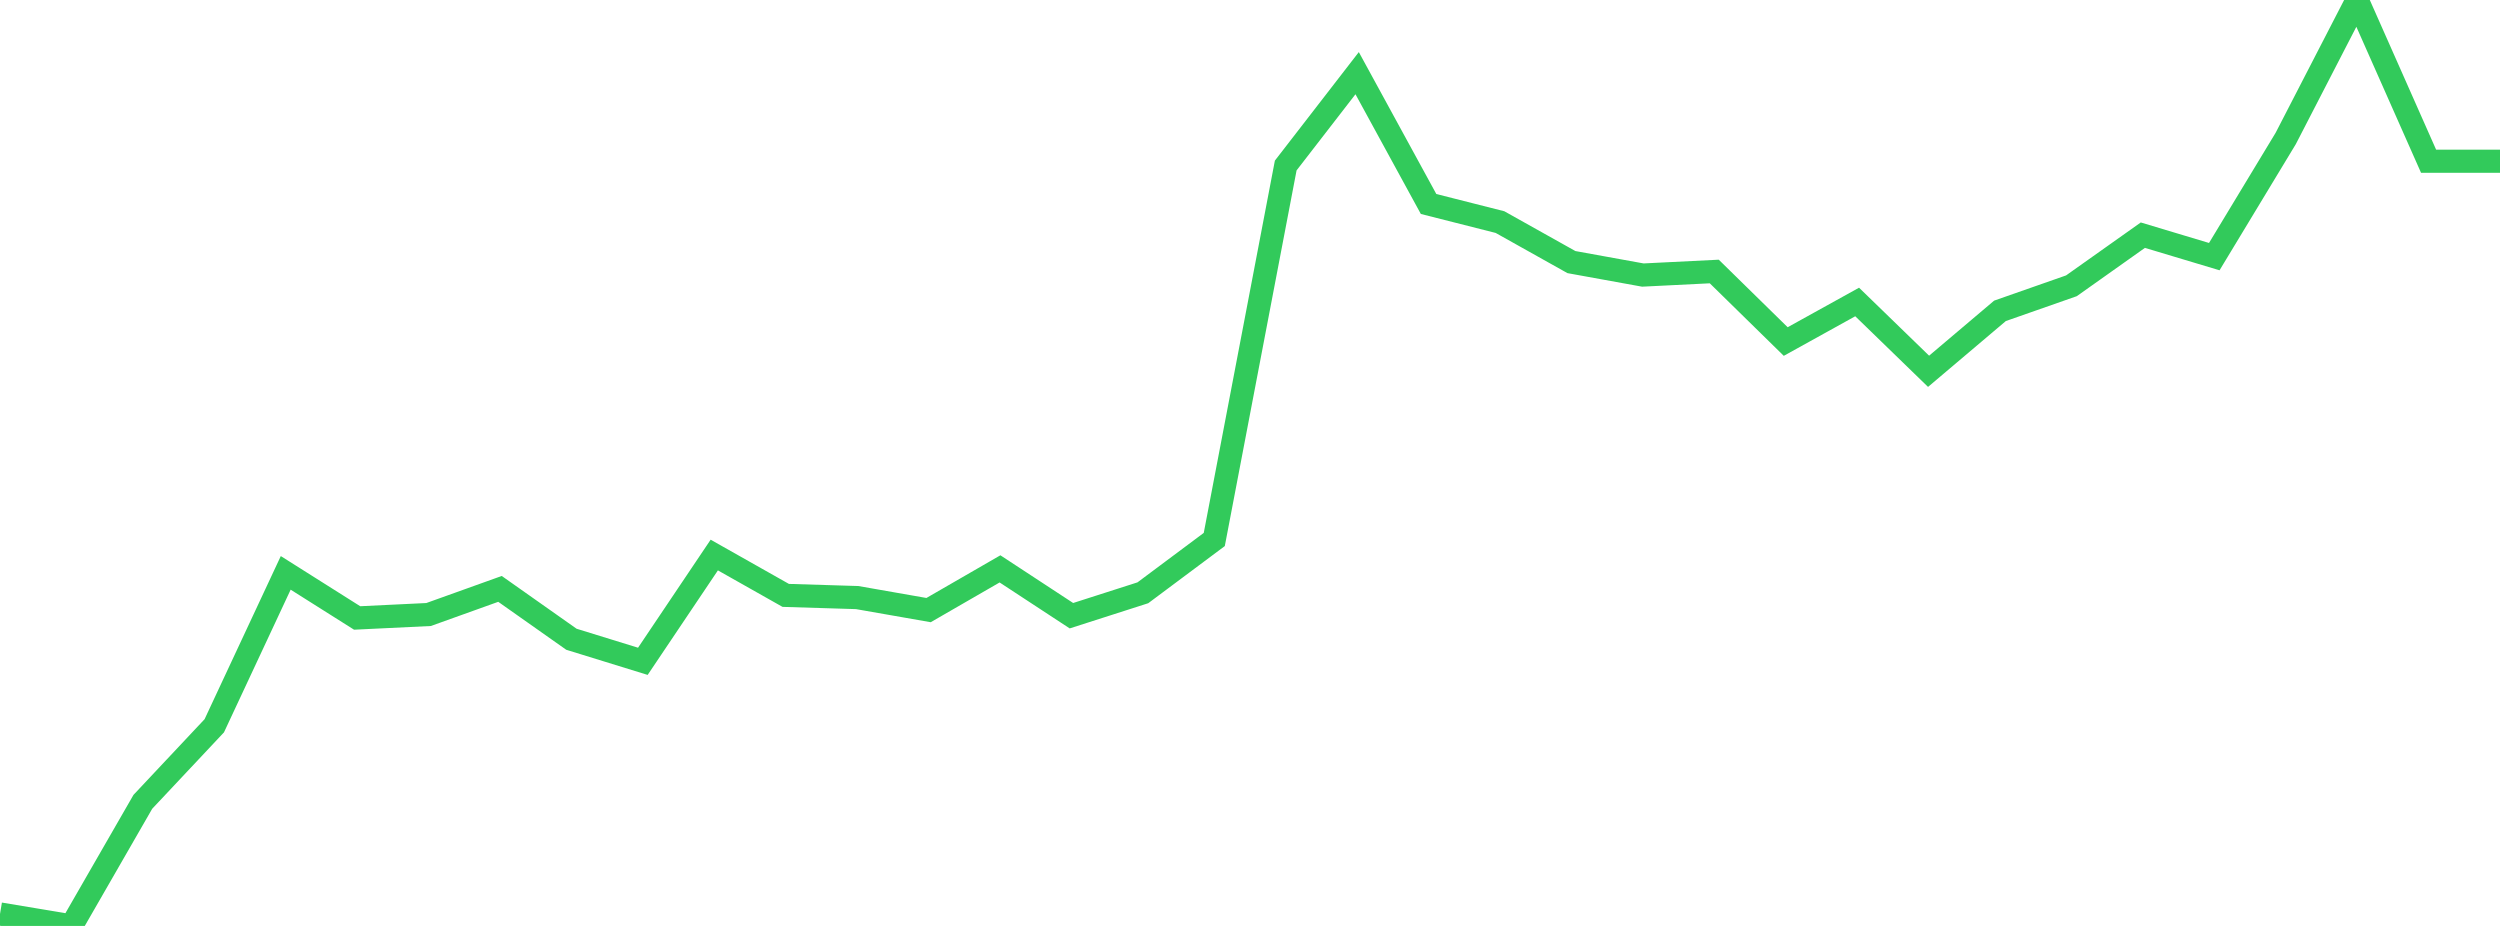 <?xml version="1.0" standalone="no"?>
<!DOCTYPE svg PUBLIC "-//W3C//DTD SVG 1.1//EN" "http://www.w3.org/Graphics/SVG/1.1/DTD/svg11.dtd">

<svg width="135" height="50" viewBox="0 0 135 50" preserveAspectRatio="none" 
  xmlns="http://www.w3.org/2000/svg"
  xmlns:xlink="http://www.w3.org/1999/xlink">


<polyline points="0.0, 49.355 3.857, 50.0 7.714, 43.298 11.571, 39.192 15.429, 30.935 19.286, 33.37 23.143, 33.184 27.0, 31.8 30.857, 34.52 34.714, 35.711 38.571, 29.972 42.429, 32.151 46.286, 32.269 50.143, 32.945 54.0, 30.719 57.857, 33.248 61.714, 32.011 65.571, 29.132 69.429, 8.938 73.286, 3.951 77.143, 11.015 81.0, 11.993 84.857, 14.153 88.714, 14.853 92.571, 14.661 96.429, 18.443 100.286, 16.307 104.143, 20.05 108.0, 16.785 111.857, 15.433 115.714, 12.699 119.571, 13.858 123.429, 7.477 127.286, 0.0 131.143, 8.706 135.0, 8.706" fill="none" stroke="#32ca5b" stroke-width="1.25"/>

</svg>